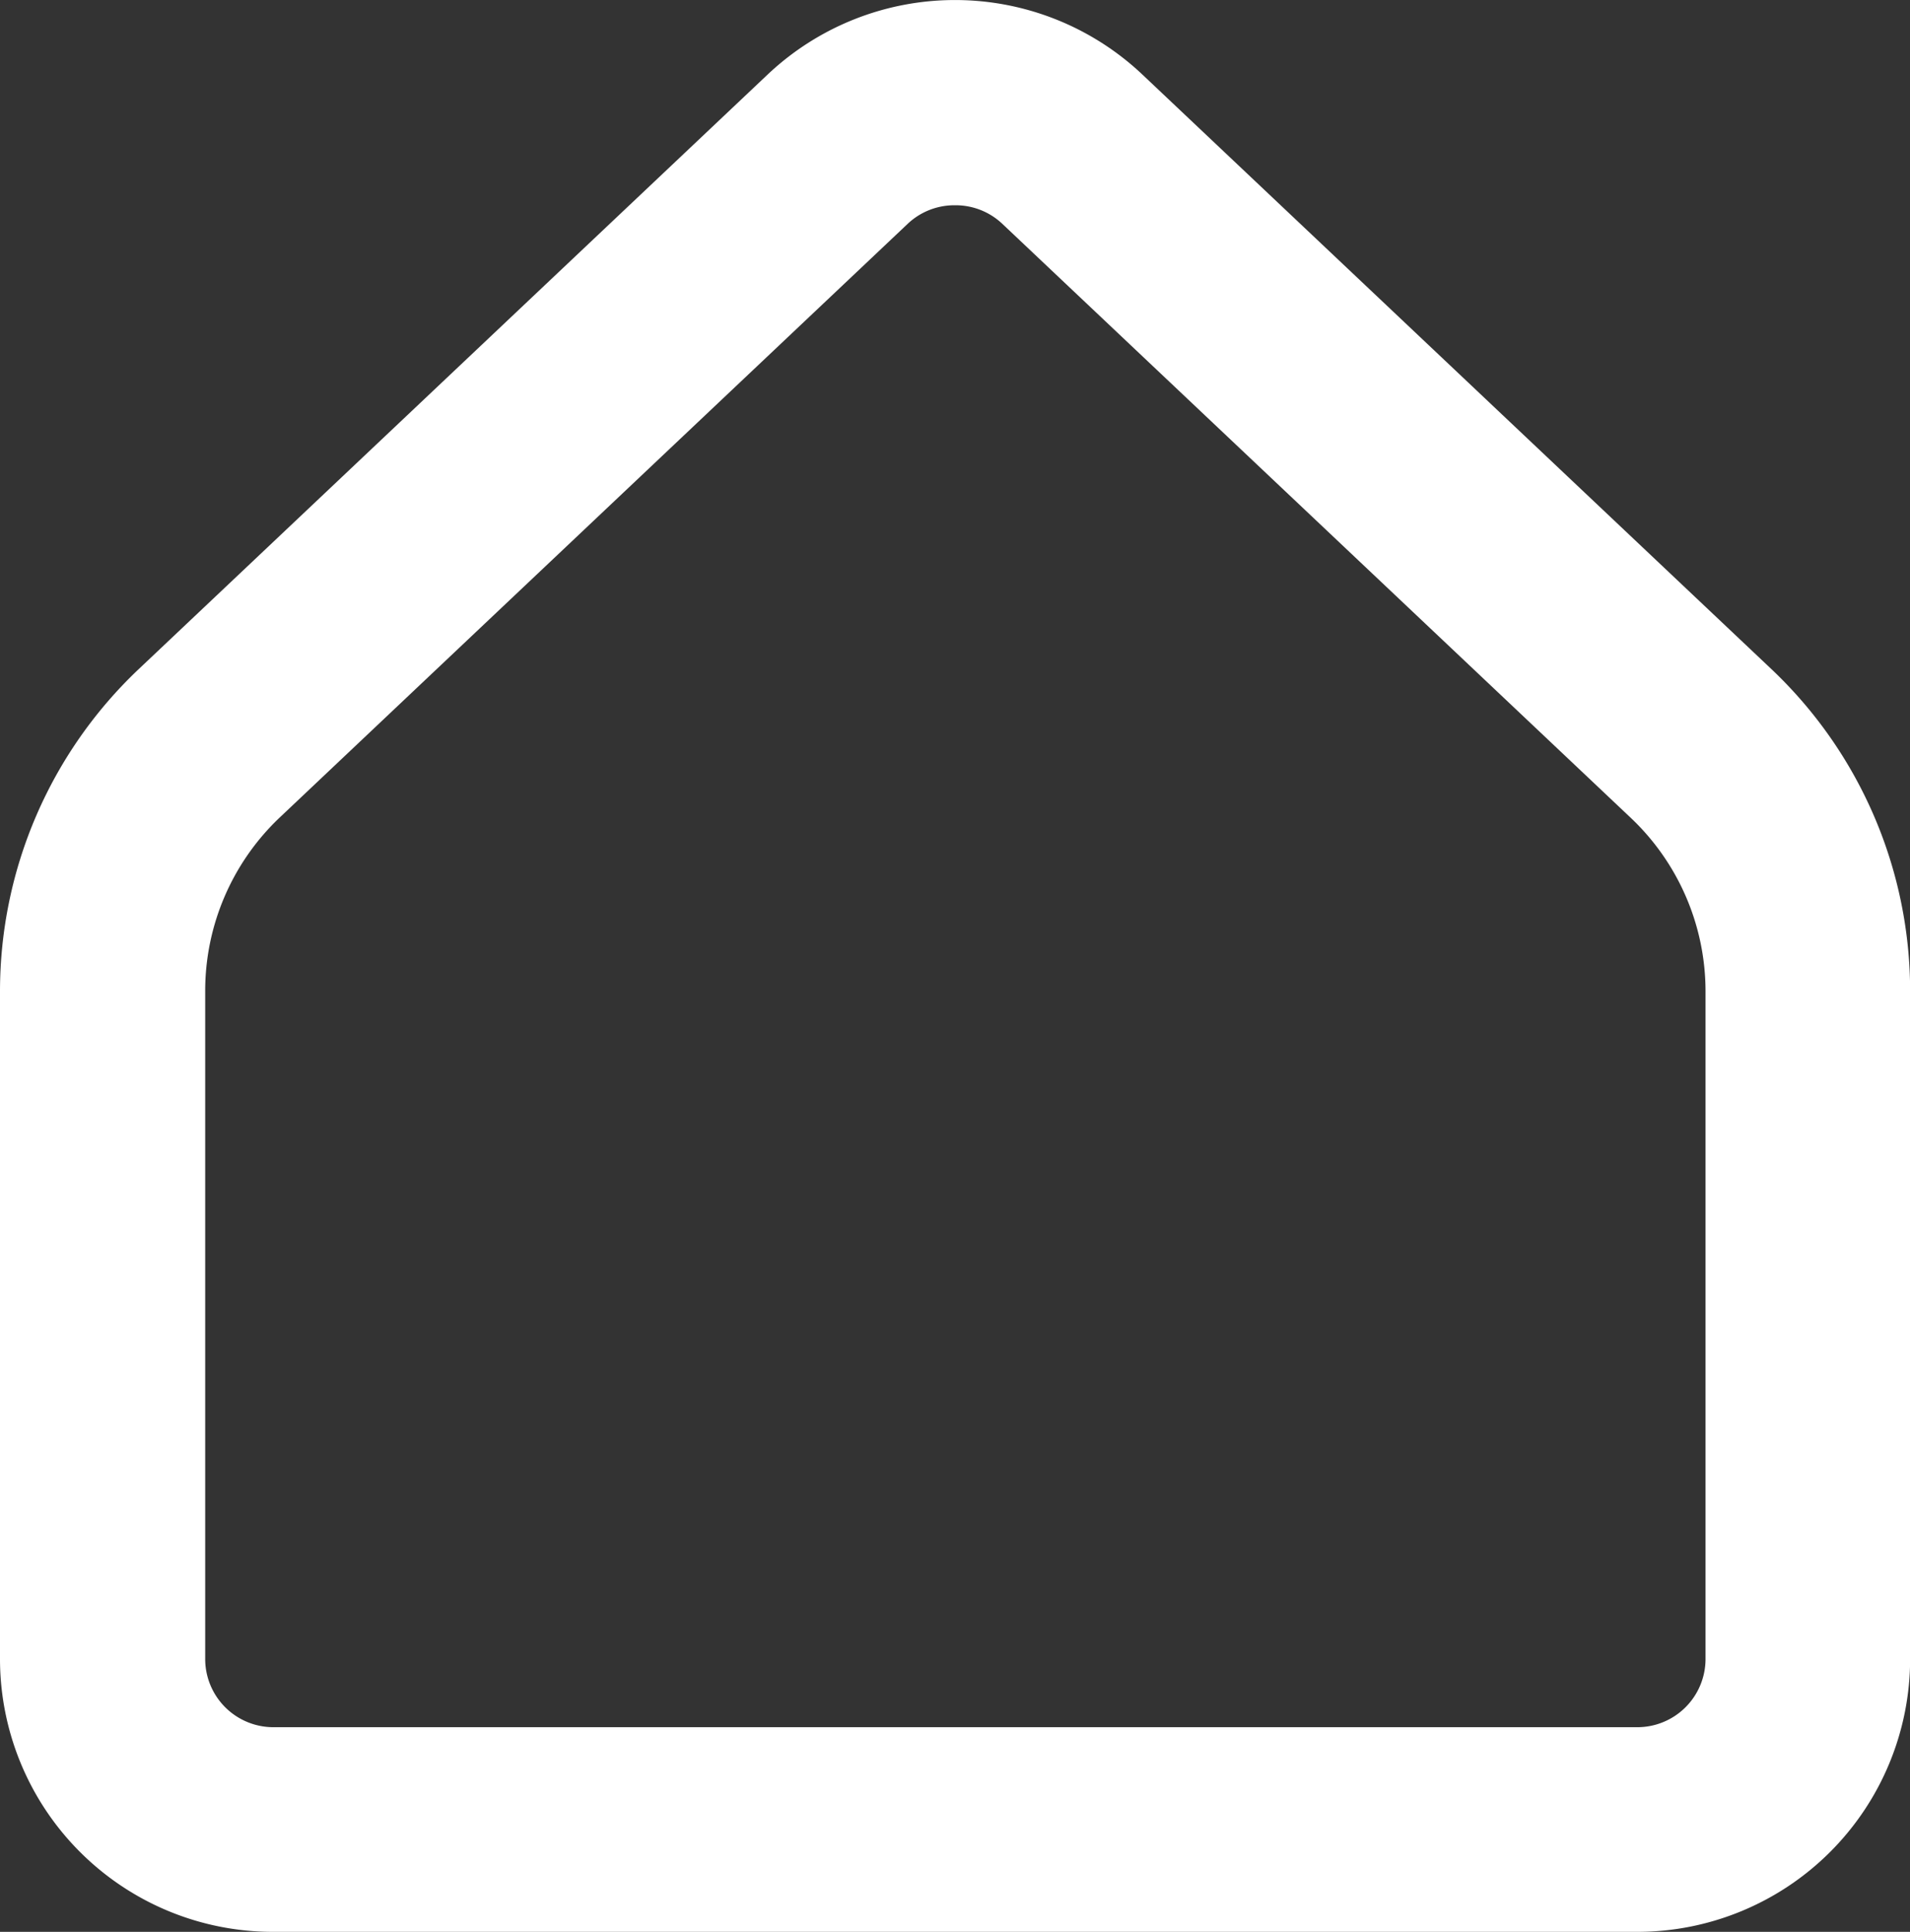 <?xml version="1.0" encoding="UTF-8"?>
<svg xmlns="http://www.w3.org/2000/svg" width="15.824" height="16" viewBox="0 0 15.824 16">
  <rect x="0" y="0" width="15.824" height="16" fill="#333333" stroke="none"/>
  <g id="Frame" transform="translate(-0.667 -0.459)">
    <path id="Vector" d="M12.564,15H1.261A2.261,2.261,0,0,1-1,12.739V7.211A3.674,3.674,0,0,1,.151,4.54L5.359-.382a2.261,2.261,0,0,1,3.106,0L13.674,4.54a3.673,3.673,0,0,1,1.151,2.671v5.529A2.261,2.261,0,0,1,12.564,15ZM6.912.7A.563.563,0,0,0,6.524.85L1.315,5.773A1.978,1.978,0,0,0,.7,7.211v5.529a.565.565,0,0,0,.565.565h11.3a.565.565,0,0,0,.565-.565V7.211a1.978,1.978,0,0,0-.62-1.438L7.3.85A.563.563,0,0,0,6.912.7Z" transform="translate(1.667 1.459)" fill="#fff"></path>
  </g>
</svg>
